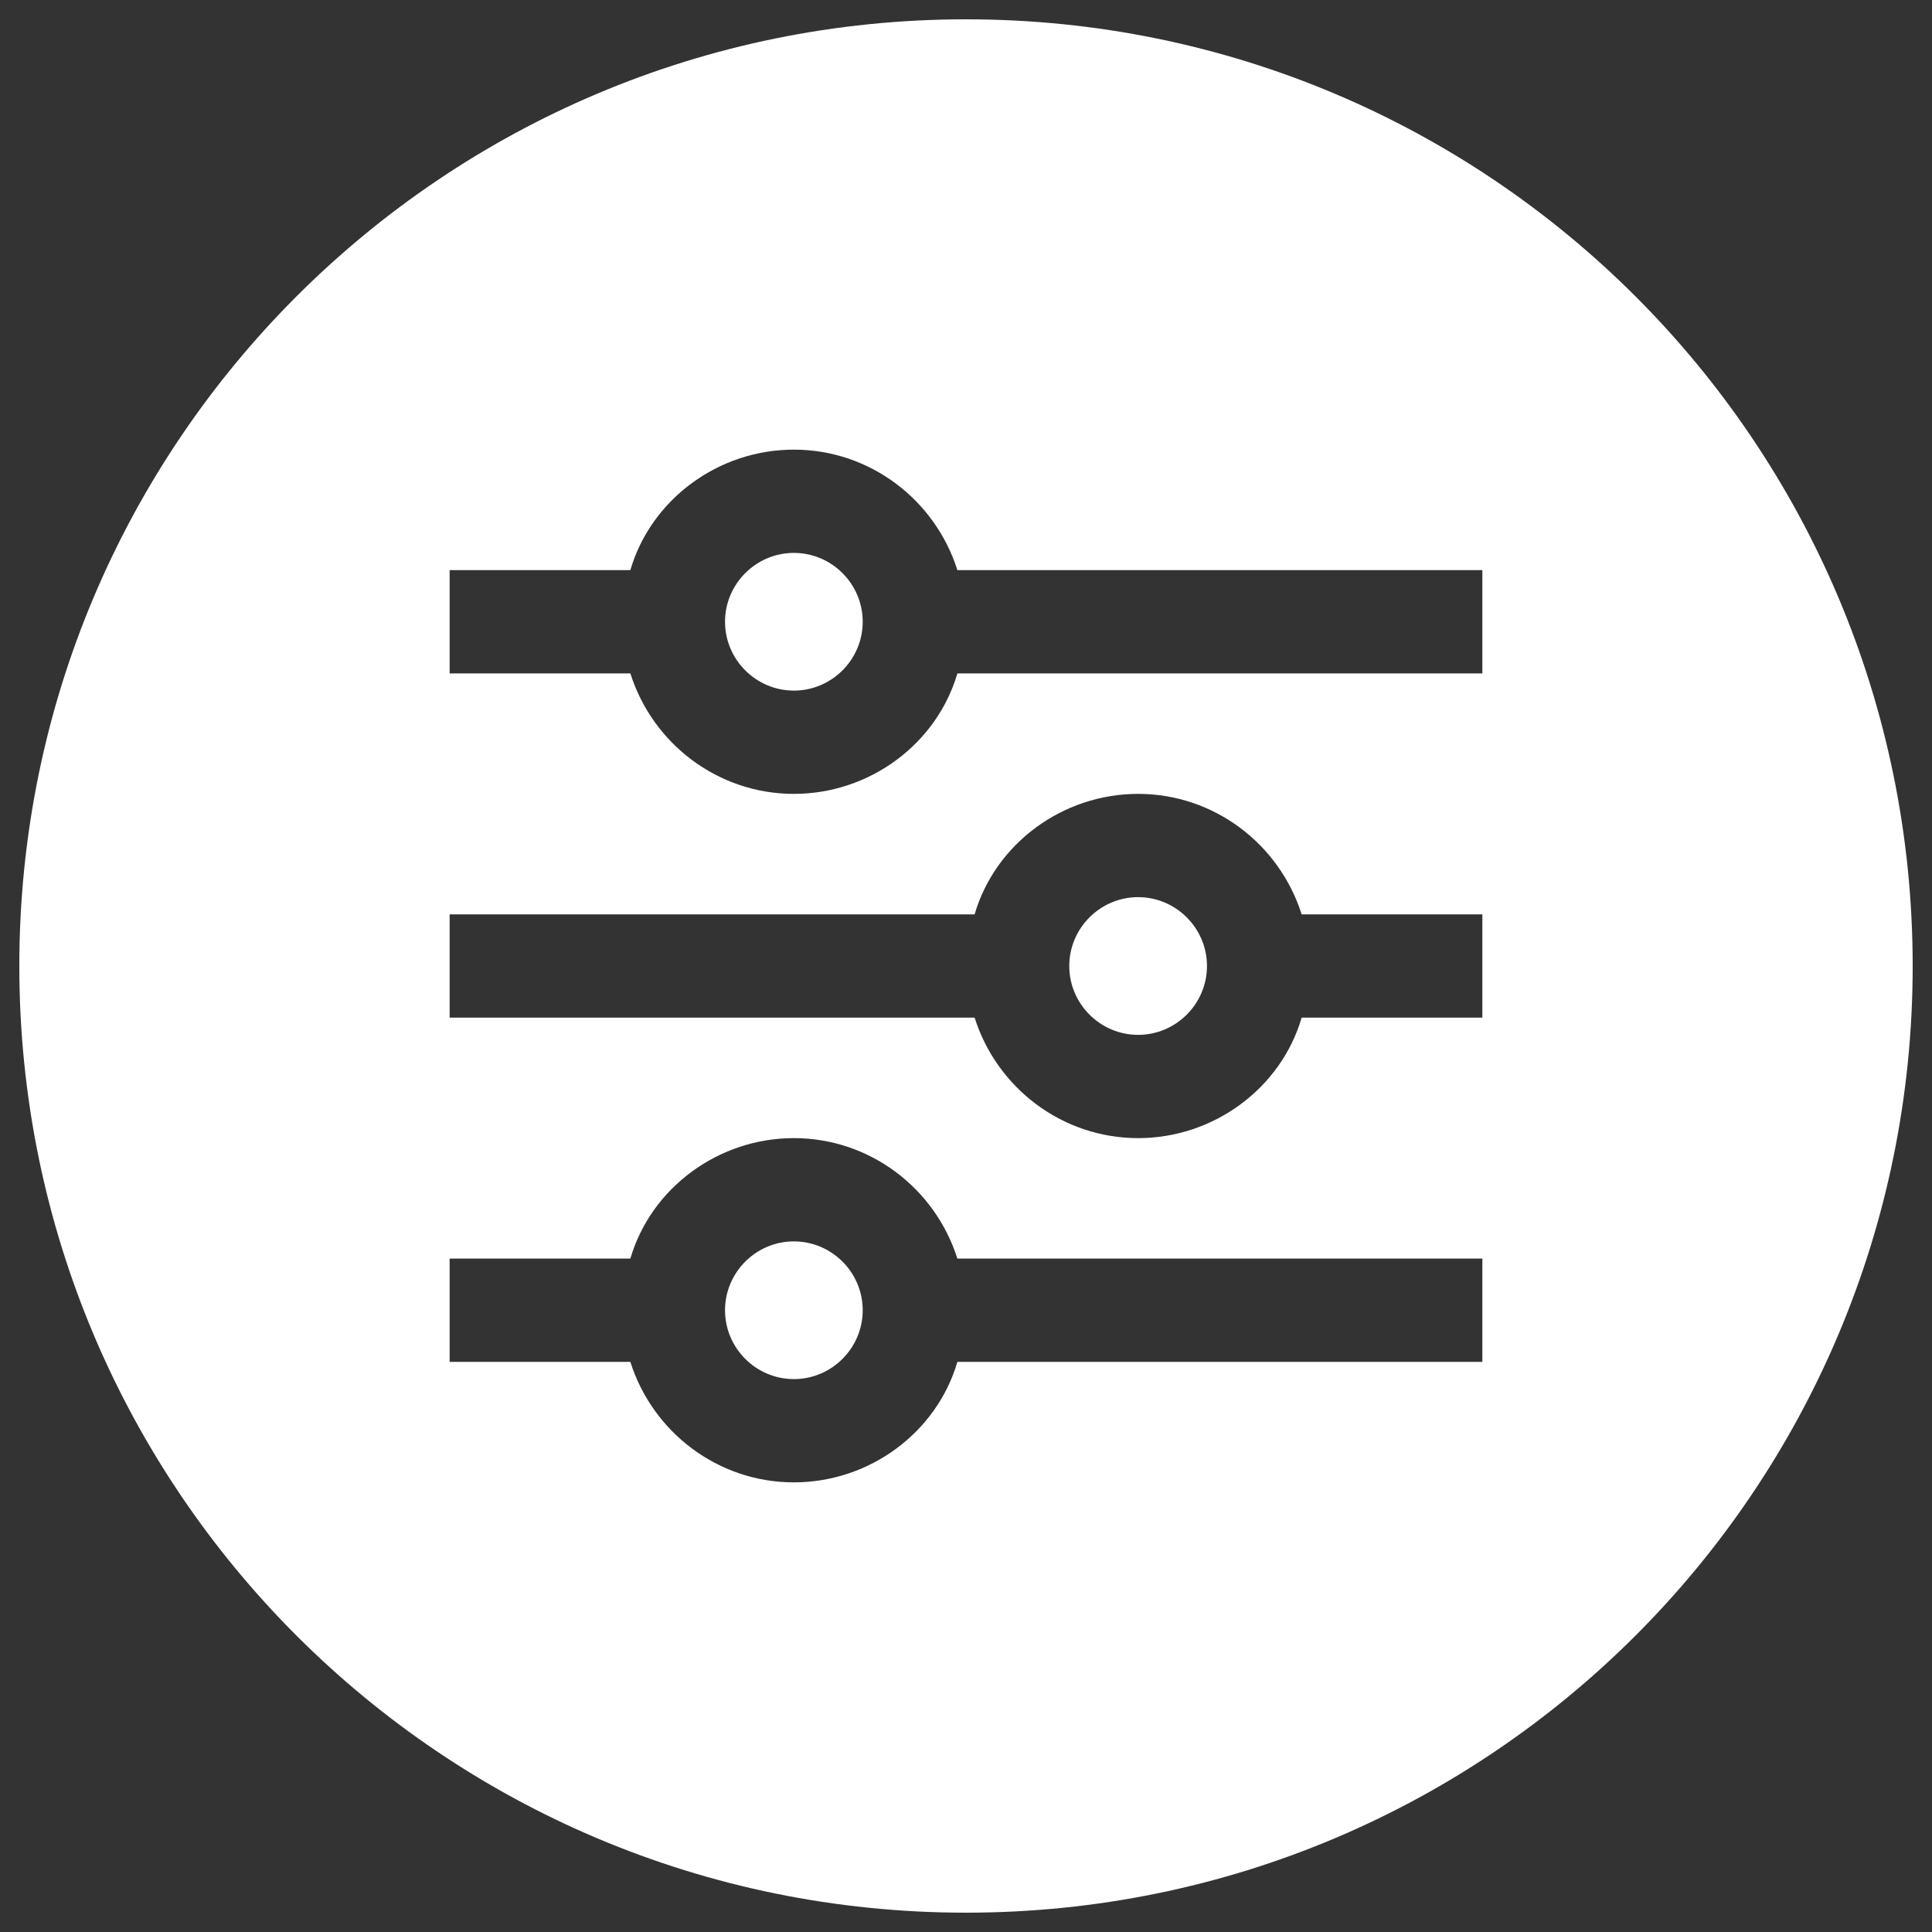<svg width="100" height="100" viewBox="0 0 100 100" fill="none" xmlns="http://www.w3.org/2000/svg">
<rect x="0" y="0" width="100" height="100" fill="#333333" stroke="none"/>
<g clip-path="url(#clip0_6605_111)">
<path d="M44.654 67.818C44.654 69.778 43.051 71.382 41.091 71.382C39.131 71.382 37.527 69.778 37.527 67.818C37.527 65.858 39.131 64.254 41.091 64.254C43.051 64.254 44.654 65.858 44.654 67.818ZM58.909 46.436C56.949 46.436 55.345 48.04 55.345 50C55.345 51.96 56.949 53.564 58.909 53.564C60.869 53.564 62.473 51.96 62.473 50C62.473 48.04 60.869 46.436 58.909 46.436ZM99 50C99 77.084 77.084 99 50 99C22.916 99 1 77.084 1 50C1 22.916 22.916 1 50 1C77.084 1 99 22.916 99 50ZM76.727 65.145H49.554C48.396 61.493 45.011 58.909 41.091 58.909C37.171 58.909 33.696 61.493 32.627 65.145H23.273V70.491H32.627C33.785 74.144 37.171 76.727 41.091 76.727C45.011 76.727 48.486 74.144 49.554 70.491H76.727V65.145ZM76.727 47.327H67.373C66.215 43.675 62.829 41.091 58.909 41.091C54.989 41.091 51.514 43.675 50.446 47.327H23.273V52.673H50.446C51.604 56.325 54.989 58.909 58.909 58.909C62.829 58.909 66.304 56.325 67.373 52.673H76.727V47.327ZM76.727 29.509H49.554C48.396 25.856 45.011 23.273 41.091 23.273C37.171 23.273 33.696 25.856 32.627 29.509H23.273V34.855H32.627C33.785 38.507 37.171 41.091 41.091 41.091C45.011 41.091 48.486 38.507 49.554 34.855H76.727V29.509ZM41.091 28.618C39.131 28.618 37.527 30.222 37.527 32.182C37.527 34.142 39.131 35.745 41.091 35.745C43.051 35.745 44.654 34.142 44.654 32.182C44.654 30.222 43.051 28.618 41.091 28.618Z" fill="white"/>
</g>
<defs>
<clipPath id="clip0_6605_111">
<rect width="98" height="98" fill="white" transform="translate(1 1)"/>
</clipPath>
</defs>
</svg>
